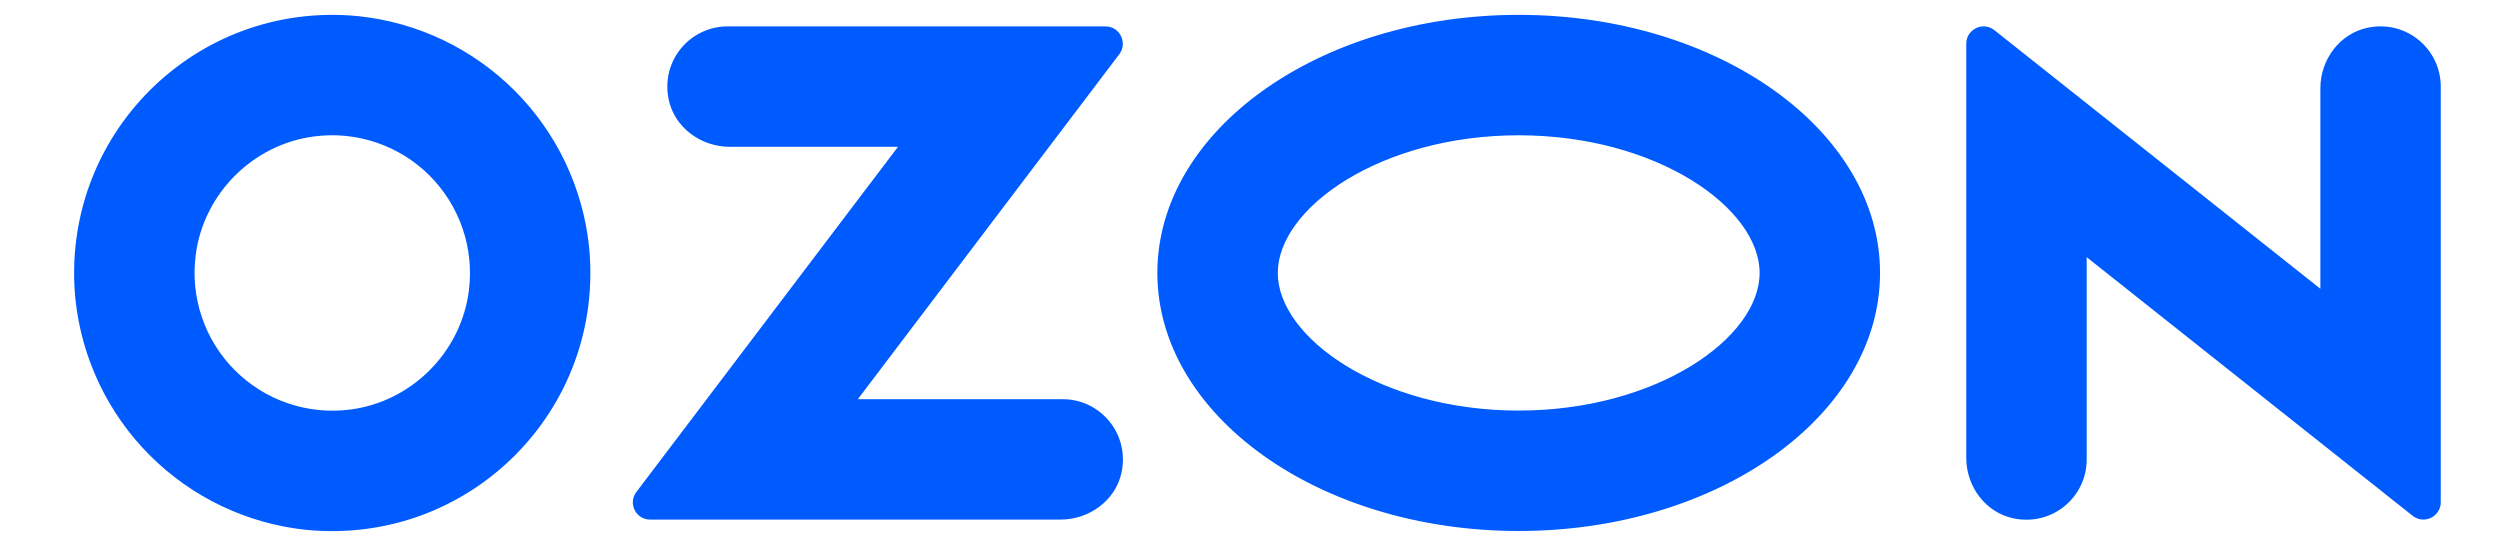 <?xml version="1.0" encoding="UTF-8"?> <svg xmlns="http://www.w3.org/2000/svg" width="330" height="73" viewBox="0 0 330 73" fill="none"> <path d="M46.227 54.059C54.318 53.033 60.853 46.497 61.886 38.4C62.246 35.637 61.967 32.827 61.069 30.189C60.172 27.55 58.68 25.153 56.71 23.182C54.739 21.212 52.342 19.72 49.703 18.823C47.065 17.925 44.255 17.646 41.492 18.006C33.395 19.039 26.859 25.574 25.834 33.665C25.473 36.428 25.753 39.238 26.65 41.876C27.547 44.515 29.039 46.912 31.01 48.882C32.98 50.853 35.377 52.345 38.016 53.242C40.654 54.14 43.464 54.419 46.227 54.059ZM47.331 2.135C55.12 2.955 62.391 6.424 67.93 11.962C73.468 17.501 76.937 24.772 77.757 32.561C79.892 54.11 61.931 72.072 40.376 69.936C32.588 69.115 25.318 65.645 19.781 60.107C14.244 54.569 10.776 47.298 9.956 39.51C7.82 17.961 25.782 -0 47.331 2.135ZM96.041 3.484H145.919C147.816 3.484 148.887 5.651 147.745 7.161L113.235 52.691H140.274C145.203 52.691 149.081 57.175 148.061 62.284C147.313 66.033 143.797 68.588 139.977 68.588H85.809C83.931 68.588 82.867 66.439 83.996 64.949L118.532 19.381H96.338C92.518 19.381 89.002 16.819 88.254 13.077C87.228 7.967 91.112 3.484 96.041 3.484ZM312.502 3.664C317.651 2.58 322.18 6.477 322.18 11.432V66.291C322.18 68.207 319.967 69.272 318.47 68.085L275.444 33.949V60.652C275.444 65.607 270.915 69.504 265.766 68.42C262.076 67.646 259.547 64.207 259.547 60.439V5.774C259.547 3.858 261.76 2.793 263.256 3.98L306.289 38.116V11.645C306.289 7.877 308.825 4.445 312.509 3.664H312.502ZM200.468 1.961C226.811 1.961 248.166 17.213 248.166 36.026C248.166 54.839 226.811 70.091 200.468 70.091C174.126 70.091 152.771 54.839 152.771 36.026C152.771 17.213 174.126 1.961 200.468 1.961ZM200.468 17.858C182.268 17.858 168.668 27.452 168.668 36.026C168.668 44.6 182.268 54.194 200.468 54.194C218.669 54.194 232.269 44.607 232.269 36.026C232.269 27.445 218.669 17.858 200.468 17.858Z" fill="#005BFF"></path> </svg> 